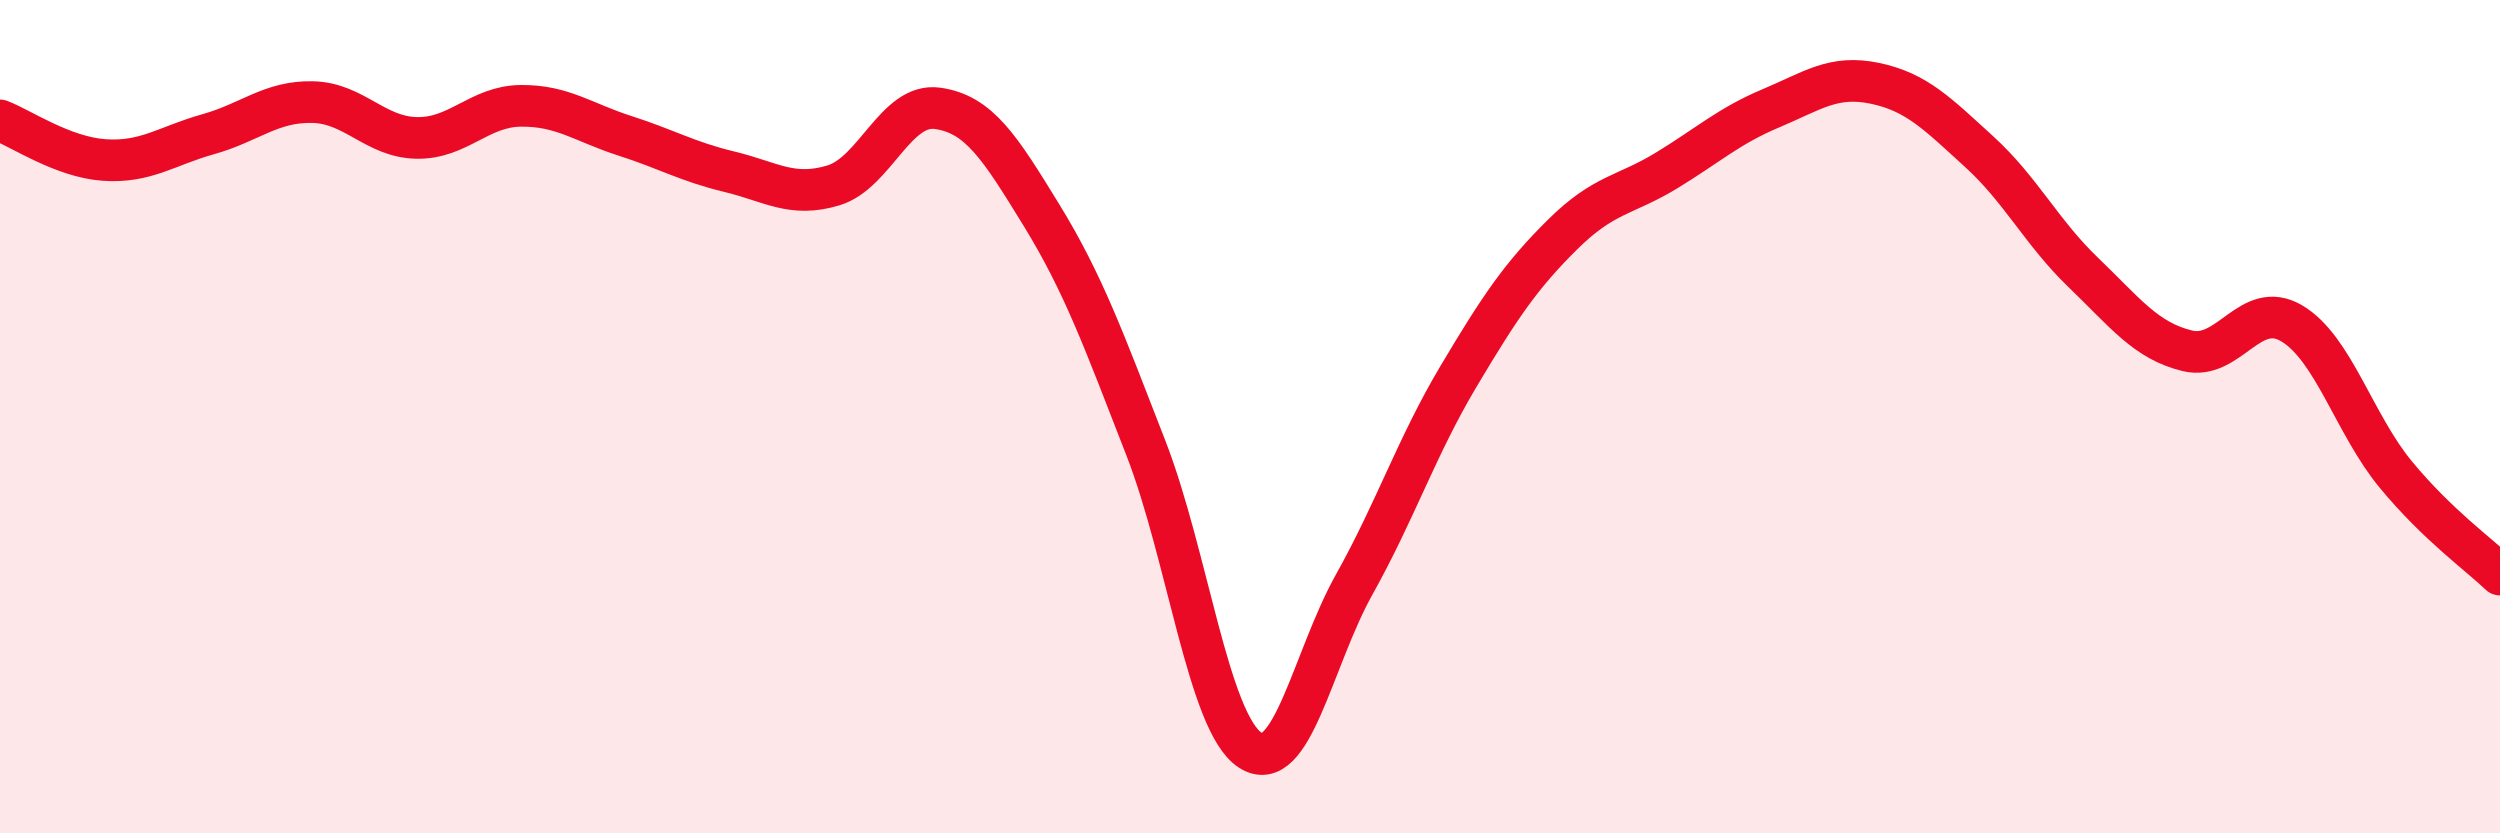 
    <svg width="60" height="20" viewBox="0 0 60 20" xmlns="http://www.w3.org/2000/svg">
      <path
        d="M 0,2.89 C 0.5,3.08 1.5,3.77 2.5,3.84 C 3.5,3.91 4,3.5 5,3.22 C 6,2.94 6.5,2.43 7.5,2.45 C 8.5,2.47 9,3.29 10,3.31 C 11,3.33 11.5,2.55 12.5,2.54 C 13.5,2.53 14,2.94 15,3.26 C 16,3.58 16.5,3.88 17.5,4.12 C 18.5,4.36 19,4.75 20,4.45 C 21,4.15 21.5,2.46 22.5,2.6 C 23.5,2.74 24,3.54 25,5.17 C 26,6.8 26.5,8.18 27.5,10.75 C 28.5,13.32 29,17.34 30,18 C 31,18.66 31.5,15.82 32.5,14.03 C 33.5,12.24 34,10.72 35,9.04 C 36,7.36 36.5,6.62 37.5,5.63 C 38.5,4.64 39,4.7 40,4.09 C 41,3.48 41.5,3.02 42.5,2.6 C 43.5,2.18 44,1.79 45,2 C 46,2.21 46.5,2.73 47.5,3.64 C 48.5,4.55 49,5.58 50,6.54 C 51,7.5 51.5,8.18 52.5,8.42 C 53.5,8.66 54,7.17 55,7.76 C 56,8.35 56.5,10.18 57.5,11.39 C 58.5,12.6 59.5,13.31 60,13.79L60 20L0 20Z"
        fill="#EB0A25"
        opacity="0.1"
        stroke-linecap="round"
        stroke-linejoin="round"
      />
      <path
        d="M 0,2.89 C 0.5,3.08 1.5,3.77 2.5,3.84 C 3.5,3.91 4,3.5 5,3.22 C 6,2.94 6.5,2.43 7.5,2.45 C 8.5,2.47 9,3.29 10,3.31 C 11,3.33 11.5,2.55 12.5,2.54 C 13.5,2.53 14,2.94 15,3.26 C 16,3.58 16.5,3.88 17.5,4.12 C 18.5,4.36 19,4.75 20,4.45 C 21,4.15 21.5,2.46 22.5,2.6 C 23.5,2.74 24,3.54 25,5.17 C 26,6.8 26.5,8.18 27.5,10.75 C 28.5,13.32 29,17.34 30,18 C 31,18.66 31.5,15.82 32.5,14.03 C 33.5,12.24 34,10.72 35,9.04 C 36,7.36 36.5,6.62 37.5,5.63 C 38.5,4.64 39,4.7 40,4.09 C 41,3.48 41.5,3.02 42.5,2.6 C 43.5,2.18 44,1.79 45,2 C 46,2.21 46.5,2.73 47.5,3.64 C 48.5,4.55 49,5.58 50,6.54 C 51,7.5 51.5,8.18 52.5,8.42 C 53.5,8.66 54,7.17 55,7.76 C 56,8.35 56.5,10.18 57.5,11.39 C 58.5,12.6 59.5,13.31 60,13.79"
        stroke="#EB0A25"
        stroke-width="1"
        fill="none"
        stroke-linecap="round"
        stroke-linejoin="round"
      />
    </svg>
  
